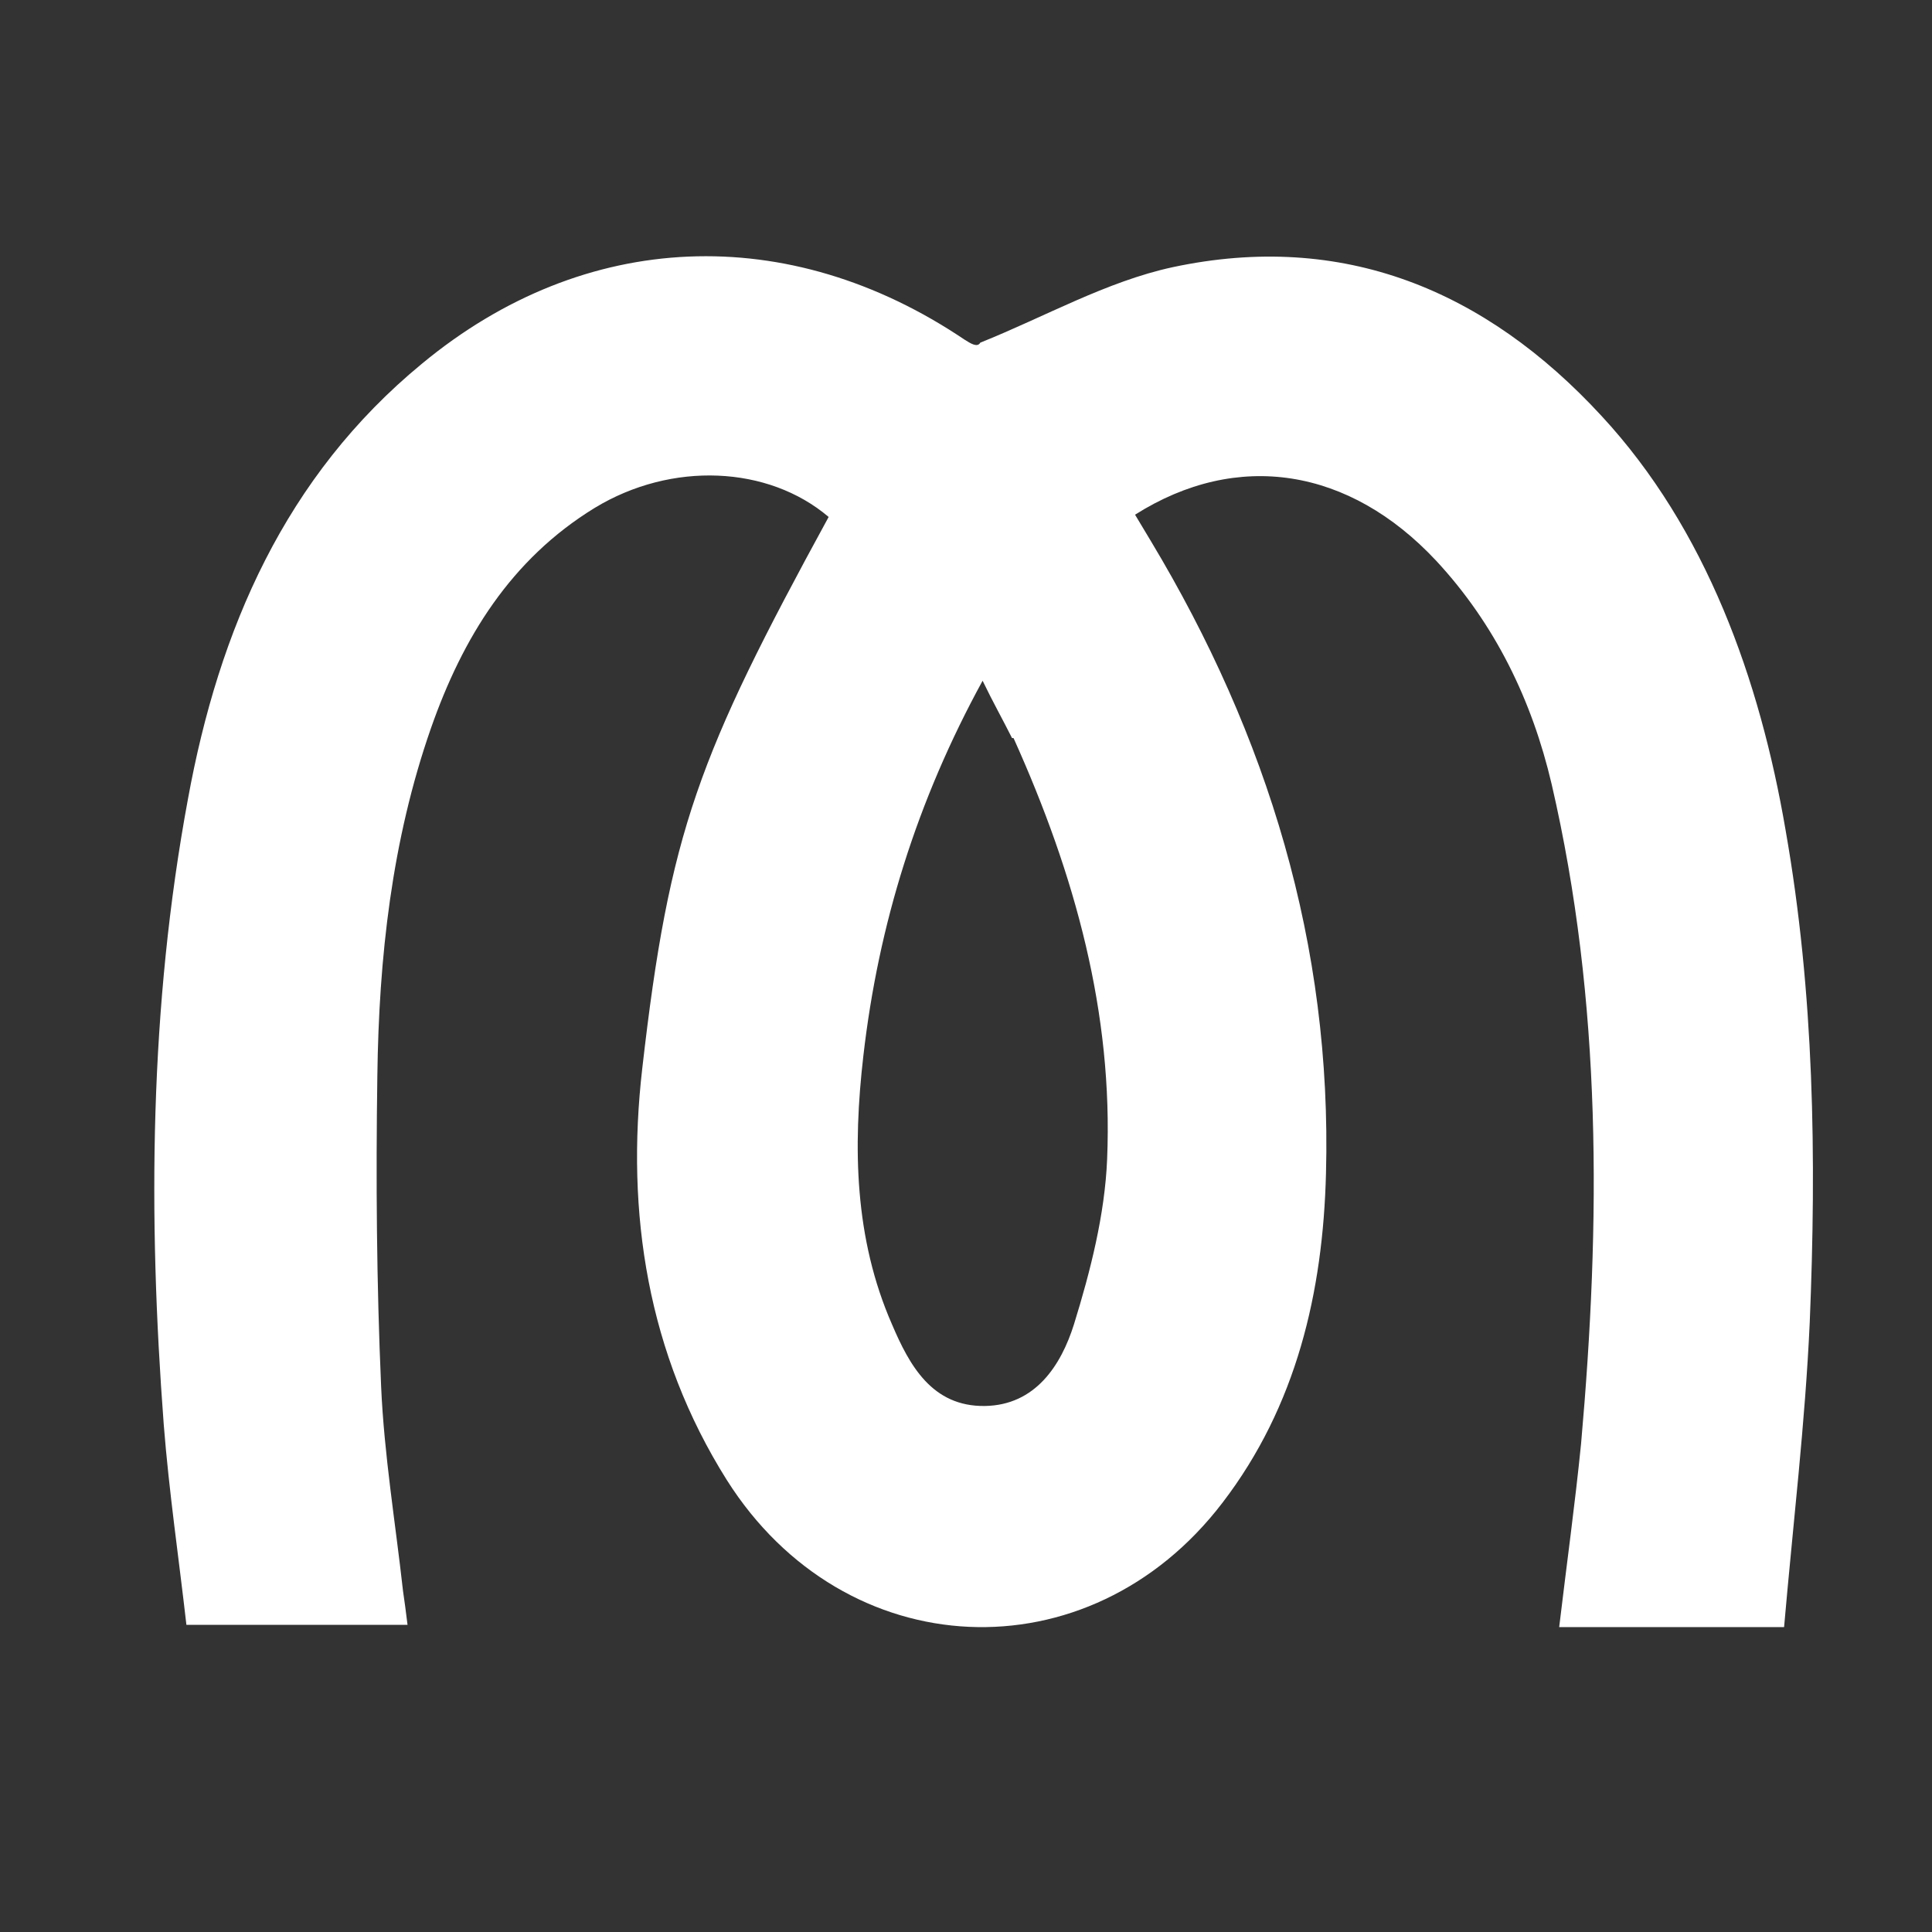 <svg xmlns="http://www.w3.org/2000/svg" id="Capa_1" data-name="Capa 1" viewBox="0 0 256 256"><rect x="0" y="0" width="256" height="256" fill="#333333" stroke="none"/><defs><style>      .cls-1 {        fill: #fff;        stroke-width: 0px;      }    </style></defs><path class="cls-1" d="M225.3,215.6h-18.7c1-8.4,2.1-16.3,2.9-24.3,2.6-29.3,2.8-58.5-3.9-87.4-2.6-11.1-7.5-21.2-15.3-29.6-11.5-12.3-26.3-14.7-39.9-6.1.7,1.2,1.4,2.3,2.1,3.5,15.5,25.8,24,53.6,23.2,83.8-.4,15.7-3.9,30.8-13.7,43.6-17.7,23.2-50.1,21.7-65.7-3-10.5-16.7-13.4-35.4-11.2-54.5,3.6-31.5,7.4-41.4,24.7-73.1-8-6.8-20.8-7.4-31-1.2-11.1,6.8-17.5,17.2-21.7,29.2-5.2,14.9-6.9,30.4-7.1,46.1-.2,13.7-.1,27.4.5,41.1.4,9.1,1.9,18.1,2.9,27.1.2,1.4.4,2.8.6,4.5h-29.3c-1-8.8-2.3-17.6-3-26.5-2.1-27.7-1.9-55.4,3.2-82.9,4.1-22.5,12.9-42.8,31-57.7,21.6-17.9,48.6-18.9,71.9-3.2.8.5,1.7,1.1,2.1.4,8.5-3.4,16.7-8.1,25.5-10,22.5-4.8,41.4,3,56.8,19.7,13.9,15,21,35,24.4,54.9,3.8,21.6,4.1,43.4,3.2,65.2-.6,13.3-2.2,26.6-3.4,40.4h-11M134.1,97.8c-1.2-2.4-2.5-4.7-3.9-7.6-8.7,15.9-13.8,32.3-15.8,49.7-1.4,12.1-1.2,24.2,3.8,35.6,2.3,5.4,5.3,10.9,12.3,10.8,6.7-.1,10.1-5.4,11.8-10.8,2.2-7.1,4.1-14.6,4.4-21.9.8-19.3-4.2-37.6-12.4-55.8h0Z"></path></svg>